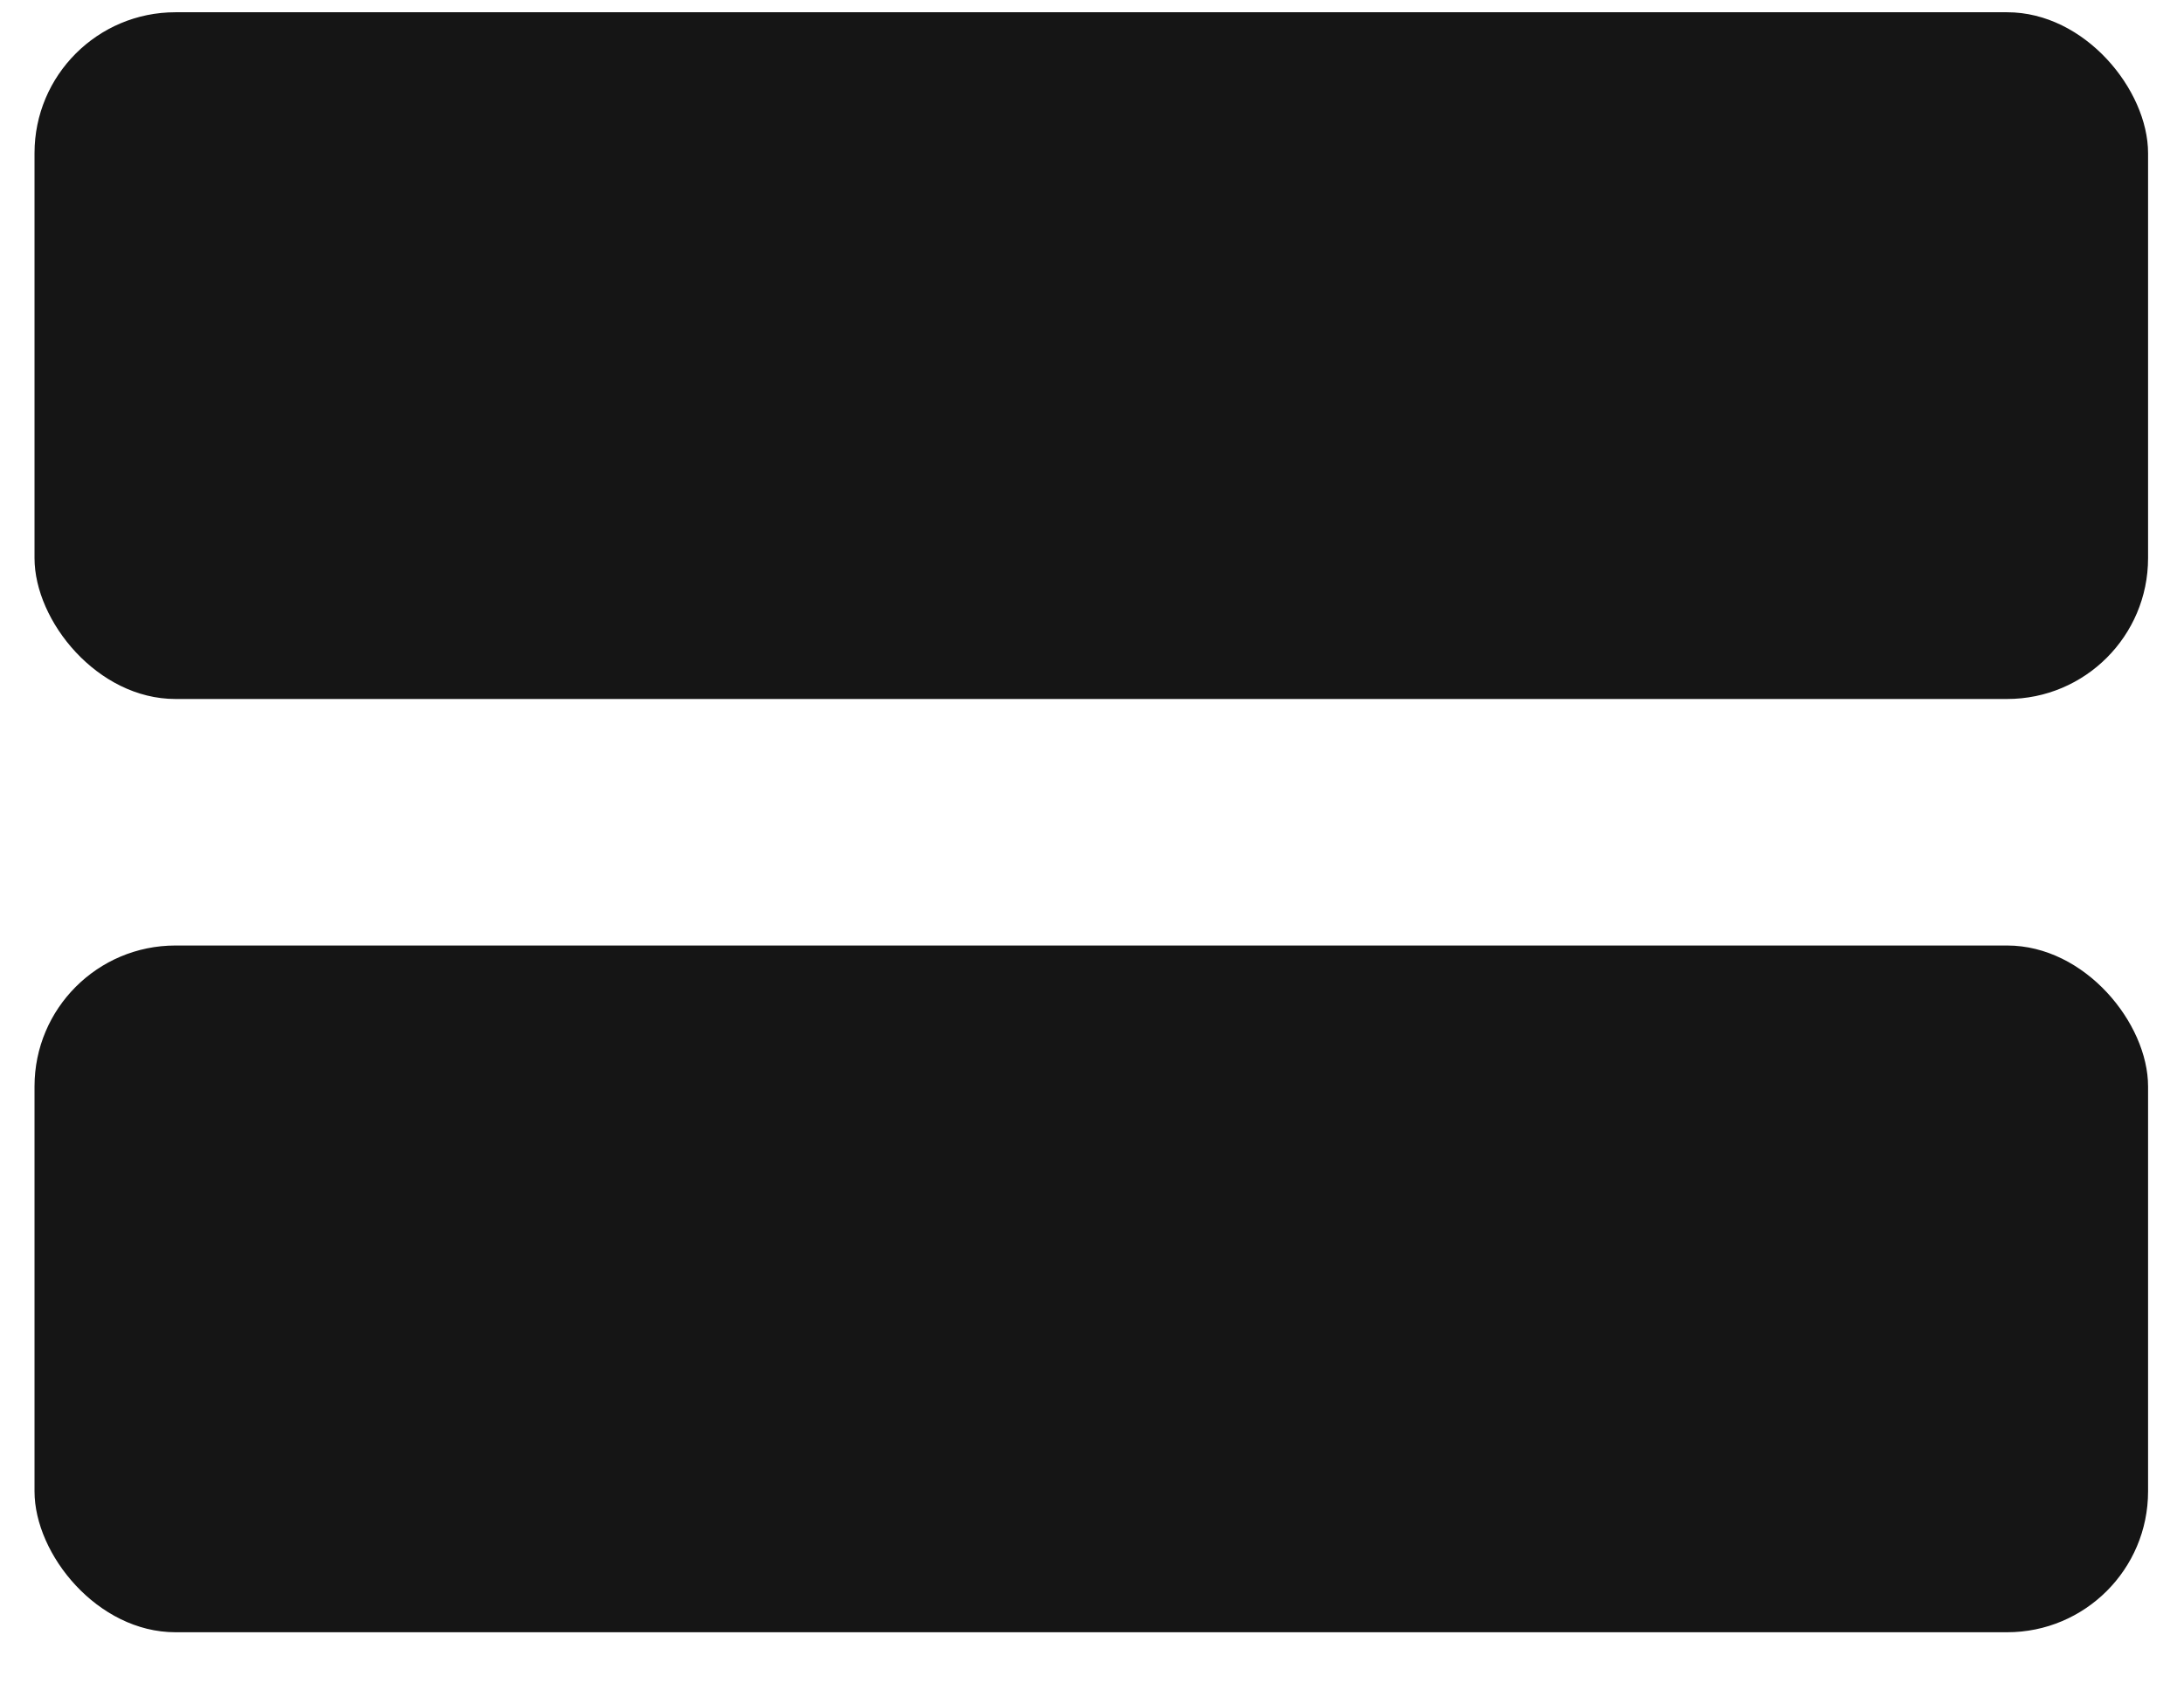 <?xml version="1.0" encoding="UTF-8"?> <svg xmlns="http://www.w3.org/2000/svg" width="31" height="24" viewBox="0 0 31 24" fill="none"> <rect x="0.49" y="0.174" width="30" height="9.75" rx="2" fill="#151515"></rect> <rect x="0.49" y="13.424" width="30" height="9.75" rx="2" fill="#151515"></rect> </svg> 